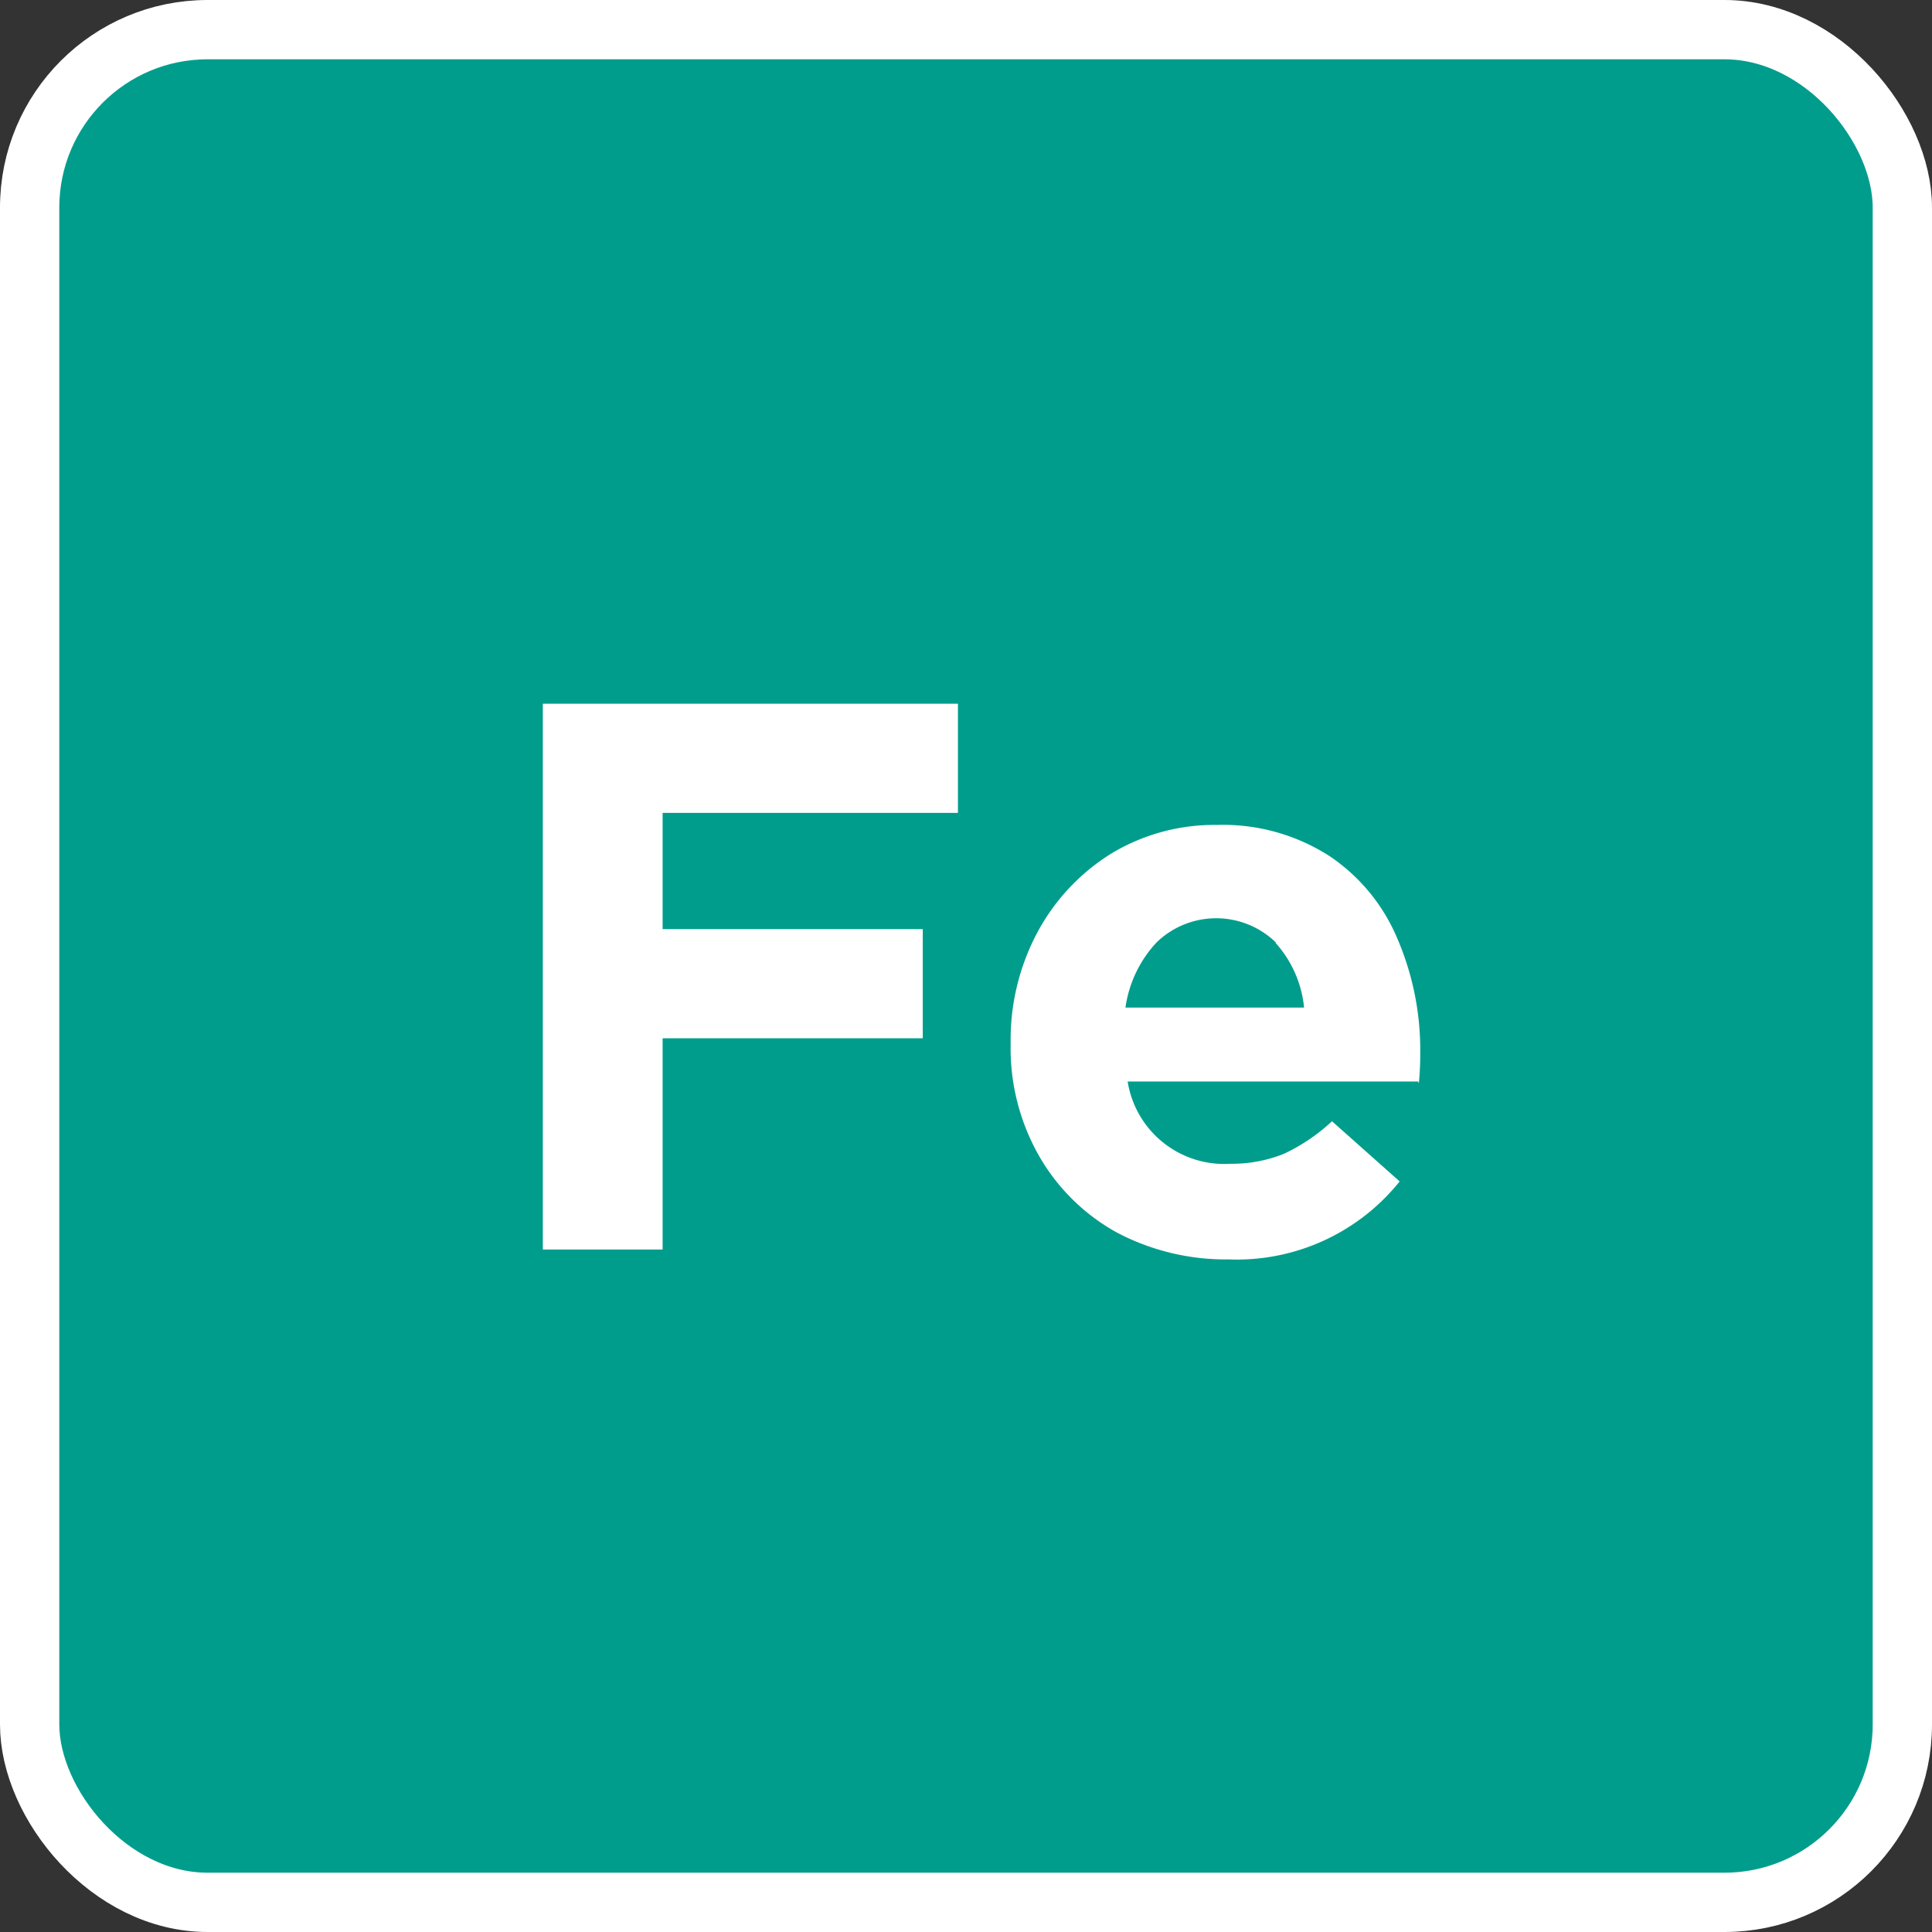 <svg xmlns="http://www.w3.org/2000/svg" width="32.58" height="32.58" viewBox="0 0 32.58 32.58">
  <rect x="0" y="0" width="32.58" height="32.58" fill="#333333" stroke="none"/>
  <g id="Fe" transform="translate(0.5 0.5)">
    <rect id="b" width="31.58" height="31.58" rx="3" fill="#009d8d" stroke="#fff" stroke-width="1"/>
    <g id="Group_9060" data-name="Group 9060" transform="translate(8.654 11.367)" style="mix-blend-mode: luminosity;isolation: isolate">
      <path id="Path_4361" data-name="Path 4361" d="M9.26,13.311h4.387v1.841H9.26v3.562H7.24V9.51h7v1.841H9.26Z" transform="translate(-7.24 -9.51)" fill="#fff"/>
      <path id="Path_4362" data-name="Path 4362" d="M20.713,15.547h-4.9a1.649,1.649,0,0,0,1.733,1.387,2.35,2.35,0,0,0,.9-.167,3.147,3.147,0,0,0,.813-.55L20.4,17.232a3.521,3.521,0,0,1-2.881,1.315,3.939,3.939,0,0,1-1.889-.454A3.411,3.411,0,0,1,14.318,16.8a3.667,3.667,0,0,1-.478-1.889V14.89a3.843,3.843,0,0,1,.442-1.841,3.526,3.526,0,0,1,1.243-1.339,3.363,3.363,0,0,1,1.793-.49,3.324,3.324,0,0,1,1.9.526,3.14,3.14,0,0,1,1.147,1.4,4.751,4.751,0,0,1,.382,1.912v.024a4.959,4.959,0,0,1-.024.5ZM18.31,13.2a1.444,1.444,0,0,0-2.008,0,2.025,2.025,0,0,0-.526,1.1h3.012a1.908,1.908,0,0,0-.478-1.088Z" transform="translate(-5.951 -9.176)" fill="#fff"/>
    </g>
  </g>
</svg>
